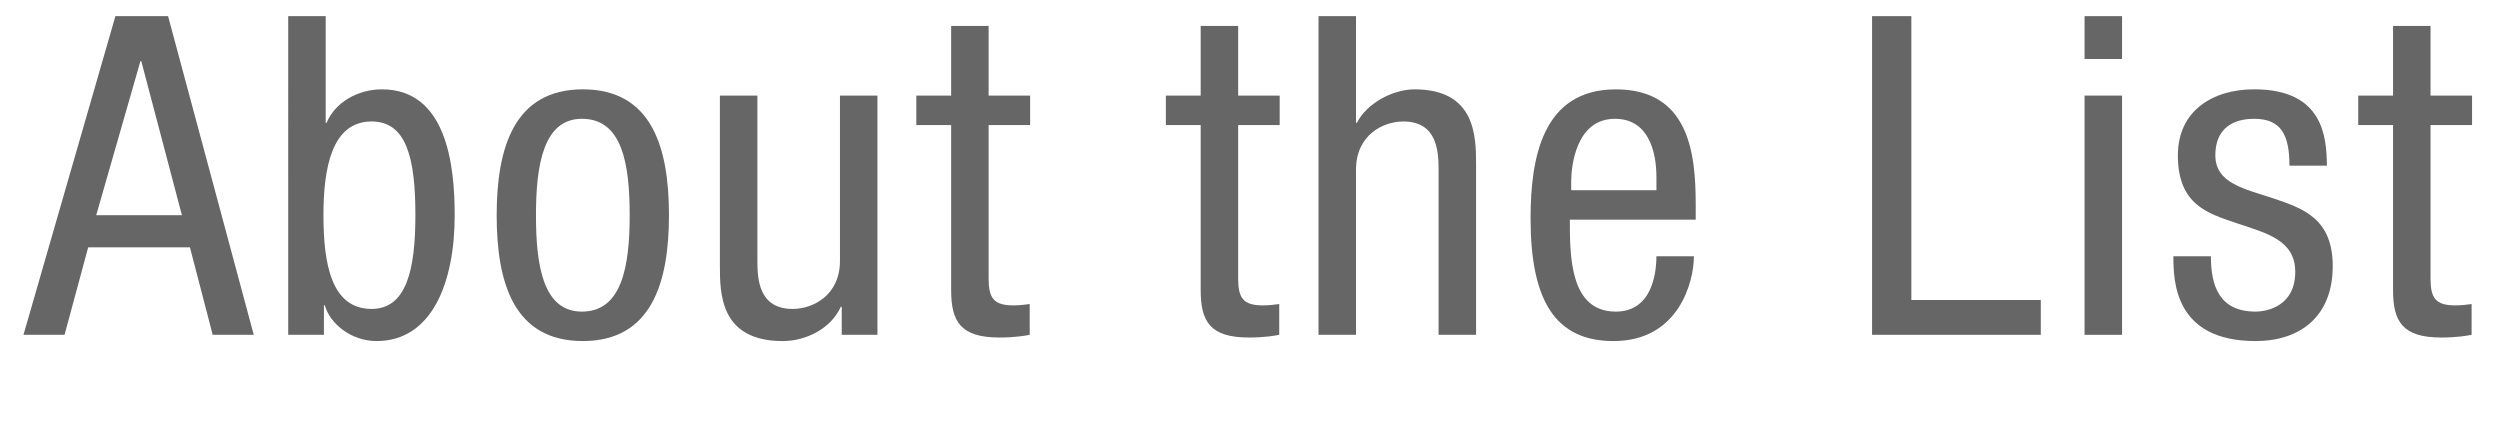 <?xml version="1.0" encoding="UTF-8"?>
<svg id="_01" data-name="01" xmlns="http://www.w3.org/2000/svg" width="140" height="25" viewBox="0 0 140 25">
  <g>
    <path d="M6.463.904h2.949l4.799,17.846h-2.299l-1.275-4.899h-5.698l-1.325,4.899H1.314L6.463.904ZM5.388,12.051h4.799L7.913,3.428h-.05l-2.475,8.623Z" style="fill: #666;"/>
    <path d="M16.139.904h2.1v5.974h.05c.475-1.15,1.75-1.875,3.1-1.875,3.624,0,4.074,4.249,4.074,7.048,0,3.774-1.274,7.048-4.374,7.048-1.449,0-2.624-1-2.899-2h-.05v1.65h-2V.904ZM20.812,17.3c1.95,0,2.45-2.199,2.45-5.249,0-3.199-.5-5.249-2.45-5.249-2.249,0-2.699,2.649-2.699,5.249,0,2.75.45,5.249,2.699,5.249Z" style="fill: #666;"/>
    <path d="M32.638,5.003c3.874,0,4.824,3.274,4.824,7.048s-.975,7.048-4.824,7.048c-3.874,0-4.824-3.274-4.824-7.048s.975-7.048,4.824-7.048ZM35.262,12.051c0-2.899-.425-5.398-2.674-5.398-2.125,0-2.574,2.499-2.574,5.398s.425,5.399,2.574,5.399c2.225,0,2.674-2.5,2.674-5.399Z" style="fill: #666;"/>
    <path d="M49.136,18.75h-1.999v-1.574h-.05c-.55,1.225-1.95,1.924-3.249,1.924-3.524,0-3.524-2.674-3.524-4.249V5.353h2.1v9.248c0,1.025.075,2.699,1.975,2.699,1.125,0,2.649-.75,2.649-2.699V5.353h2.099v13.397Z" style="fill: #666;"/>
    <path d="M53.263,1.454h2.1v3.899h2.324v1.65h-2.324v8.598c0,1.075.275,1.5,1.375,1.5.45,0,.7-.05.925-.075v1.725c-.275.05-.825.15-1.7.15-2.174,0-2.699-.9-2.699-2.649V7.003h-1.95v-1.65h1.95V1.454Z" style="fill: #666;"/>
    <path d="M67.237,1.454h2.1v3.899h2.325v1.65h-2.325v8.598c0,1.075.275,1.5,1.375,1.5.45,0,.7-.05.925-.075v1.725c-.275.05-.825.15-1.7.15-2.174,0-2.699-.9-2.699-2.649V7.003h-1.95v-1.65h1.95V1.454Z" style="fill: #666;"/>
    <path d="M73.837.904h2.1v5.974h.05c.55-1.1,2.024-1.875,3.224-1.875,3.449,0,3.449,2.674,3.449,4.249v9.498h-2.1v-9.248c0-1.025-.074-2.699-1.975-2.699-1.124,0-2.648.75-2.648,2.699v9.248h-2.1V.904Z" style="fill: #666;"/>
    <path d="M87.911,12.301c0,2.05,0,5.149,2.574,5.149,2,0,2.274-2.1,2.274-3.099h2.1c0,1.425-.85,4.749-4.499,4.749-3.273,0-4.648-2.274-4.648-6.873,0-3.349.649-7.223,4.773-7.223,4.1,0,4.475,3.574,4.475,6.448v.85h-7.049ZM92.76,10.652v-.725c0-1.5-.475-3.274-2.324-3.274-2.199,0-2.449,2.699-2.449,3.499v.5h4.773Z" style="fill: #666;"/>
    <path d="M104.836.904h2.2v15.896h7.248v1.949h-9.448V.904Z" style="fill: #666;"/>
    <path d="M116.736.904h2.1v2.399h-2.1V.904ZM116.736,5.353h2.1v13.397h-2.1V5.353Z" style="fill: #666;"/>
    <path d="M128.209,9.277c0-1.699-.449-2.624-1.975-2.624-.675,0-2.174.175-2.174,2.049,0,1.575,1.649,1.875,3.299,2.424,1.625.55,3.274,1.125,3.274,3.774,0,2.824-1.825,4.199-4.324,4.199-4.549,0-4.599-3.374-4.599-4.749h2.1c0,1.625.449,3.099,2.499,3.099.675,0,2.225-.325,2.225-2.225,0-1.8-1.649-2.174-3.274-2.724-1.624-.55-3.299-1.025-3.299-3.799,0-2.499,1.949-3.699,4.273-3.699,3.899,0,4.049,2.699,4.074,4.274h-2.1Z" style="fill: #666;"/>
    <path d="M134.01,1.454h2.1v3.899h2.325v1.65h-2.325v8.598c0,1.075.275,1.5,1.375,1.5.45,0,.7-.05.925-.075v1.725c-.275.05-.825.15-1.699.15-2.175,0-2.7-.9-2.7-2.649V7.003h-1.949v-1.65h1.949V1.454Z" style="fill: #666;"/>
  </g>
  <rect width="140" height="25" style="fill: none;"/>
</svg>